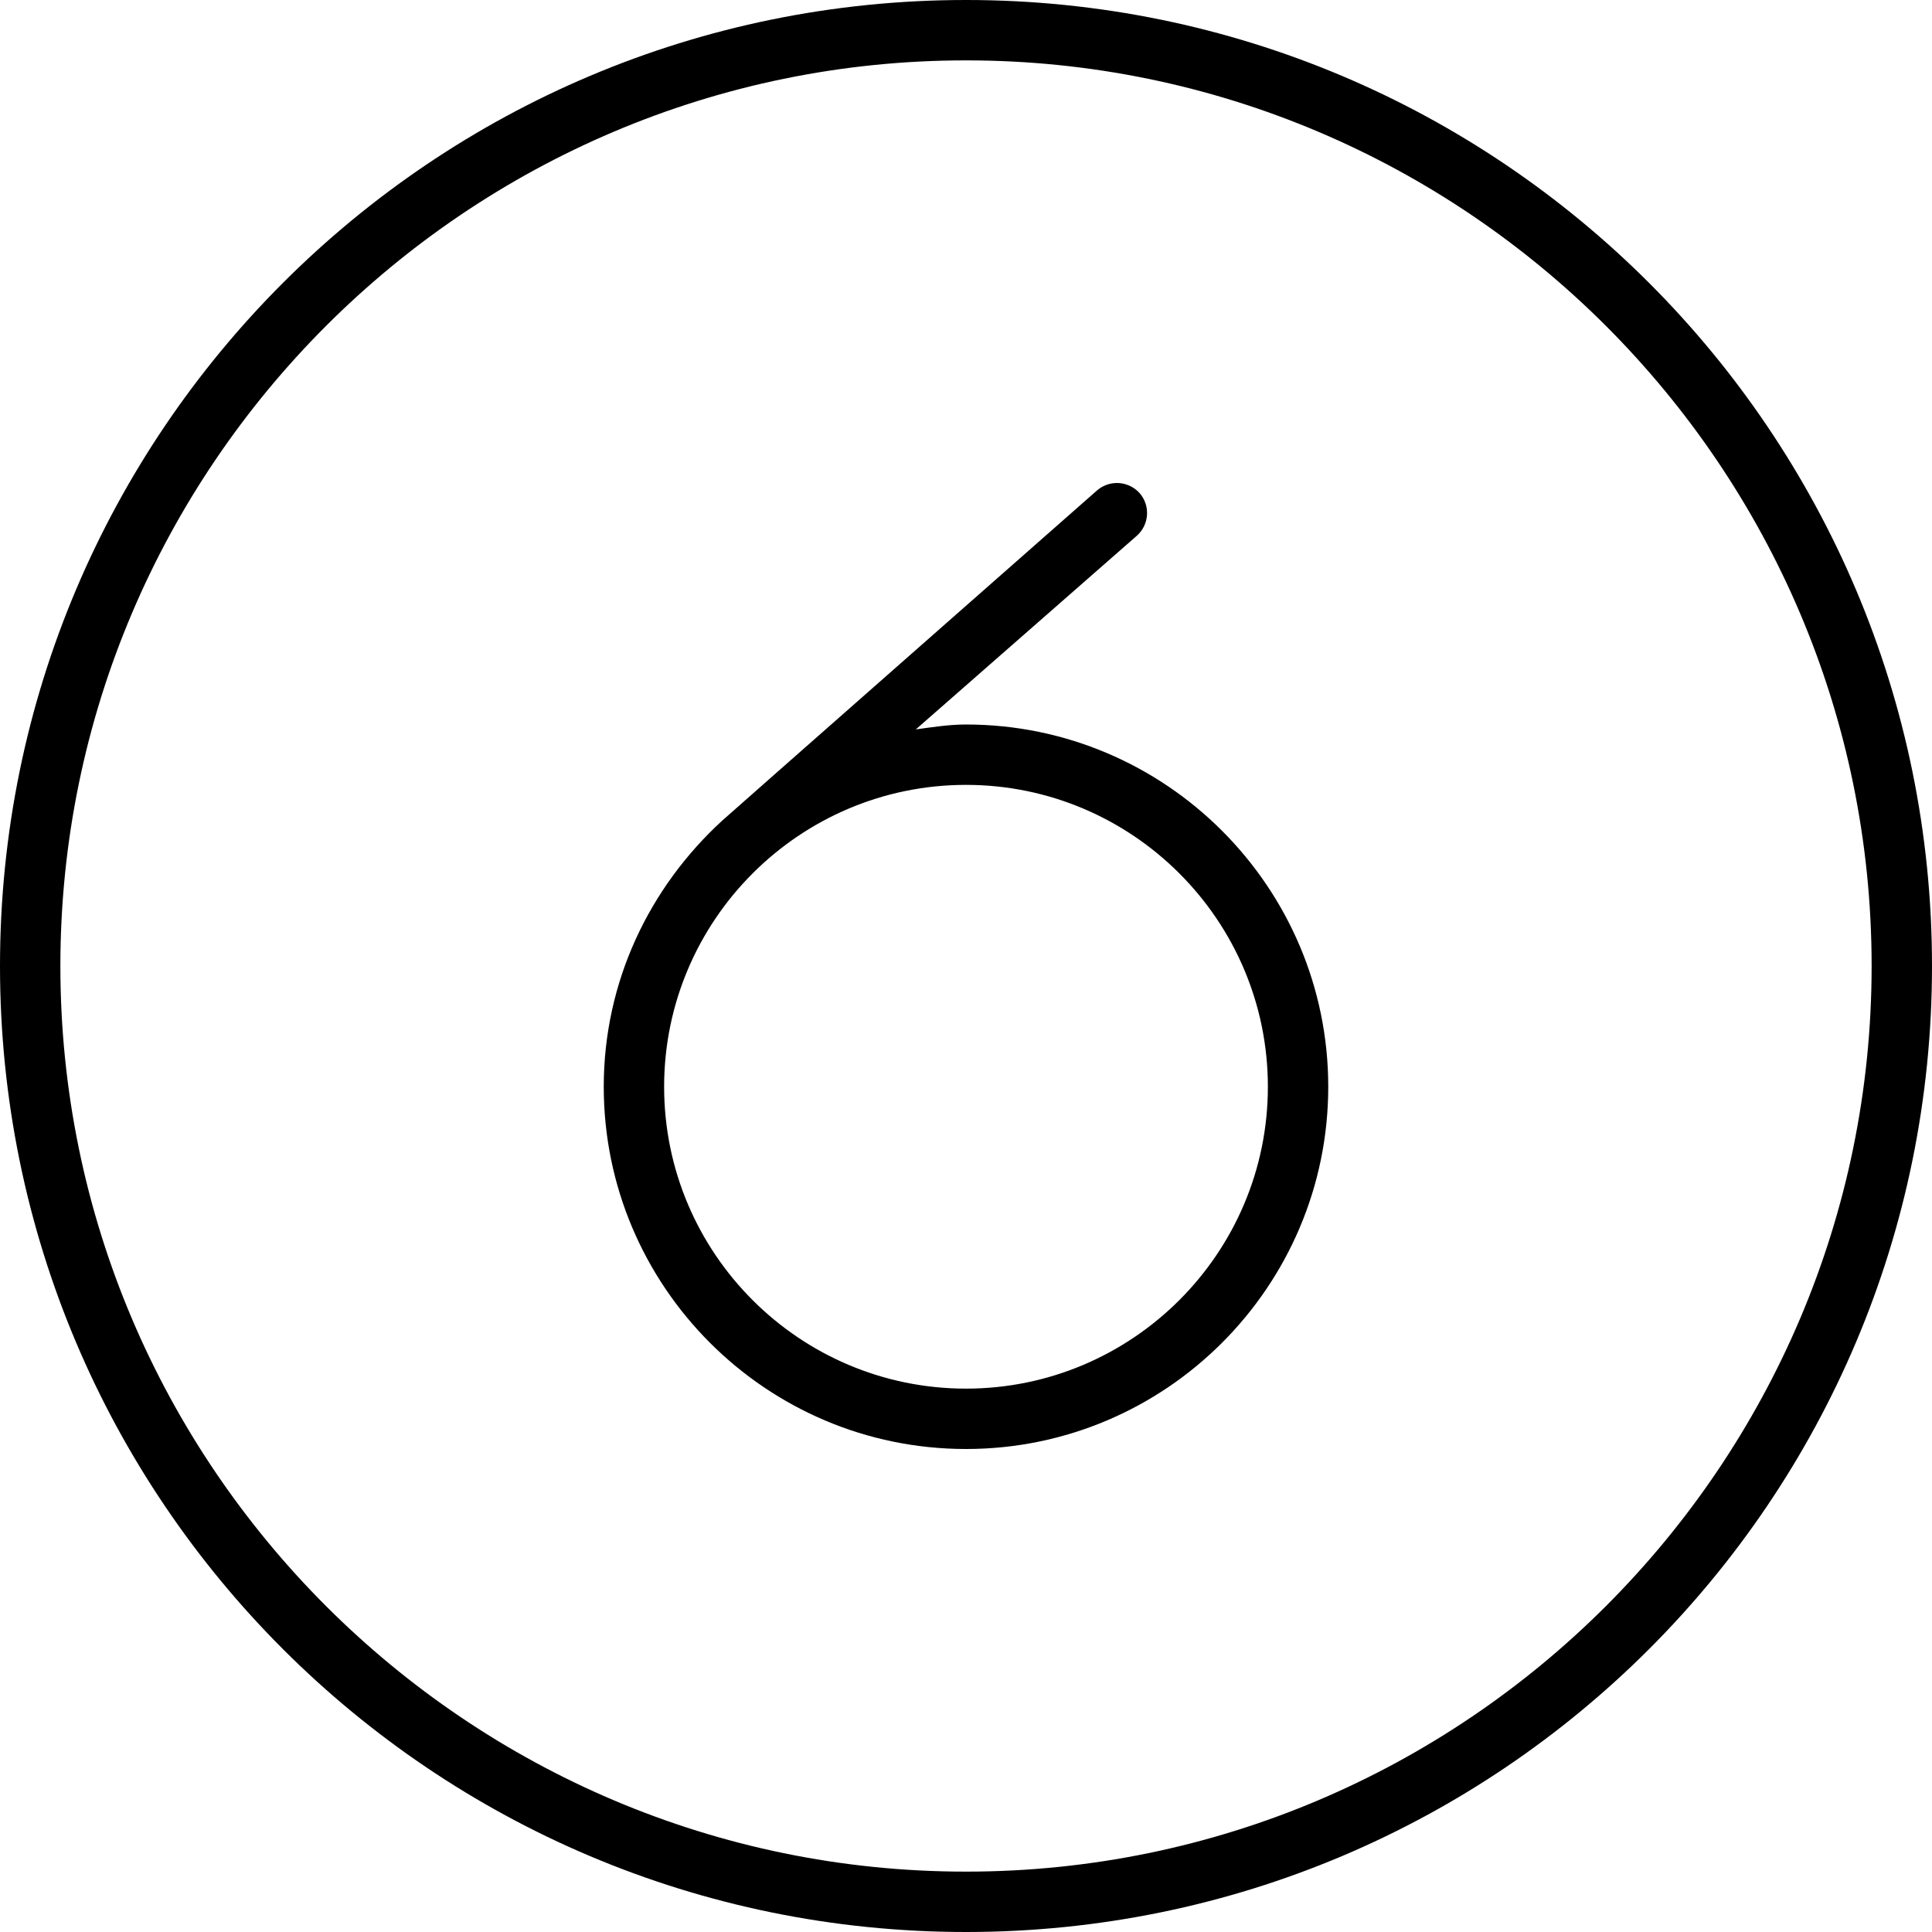 <svg xmlns="http://www.w3.org/2000/svg" viewBox="0 0 512 512"><!--! Font Awesome Pro 6.1.2 by @fontawesome - https://fontawesome.com License - https://fontawesome.com/license (Commercial License) Copyright 2022 Fonticons, Inc. --><path d="M256 192C251.5 192 247.1 192.7 242.7 193.3l58.56-51.31c3.312-2.938 3.656-7.969 .75-11.31C300.4 128.9 298.2 128 296 128c-1.875 0-3.75 .656-5.281 1.969c0 0-99.16 87.3-99.37 87.54C172.2 235.1 160 260 160 288c0 52.94 43.06 96 96 96s96-43.06 96-96S308.9 192 256 192zM256 368c-44.13 0-80-35.88-80-80S211.9 208 256 208s80 35.88 80 80S300.1 368 256 368zM256 0C114.6 0 0 114.6 0 256s114.6 256 256 256s256-114.6 256-256S397.4 0 256 0zM256 496c-132.3 0-240-107.7-240-240S123.7 16 256 16s240 107.7 240 240S388.3 496 256 496z"/></svg>